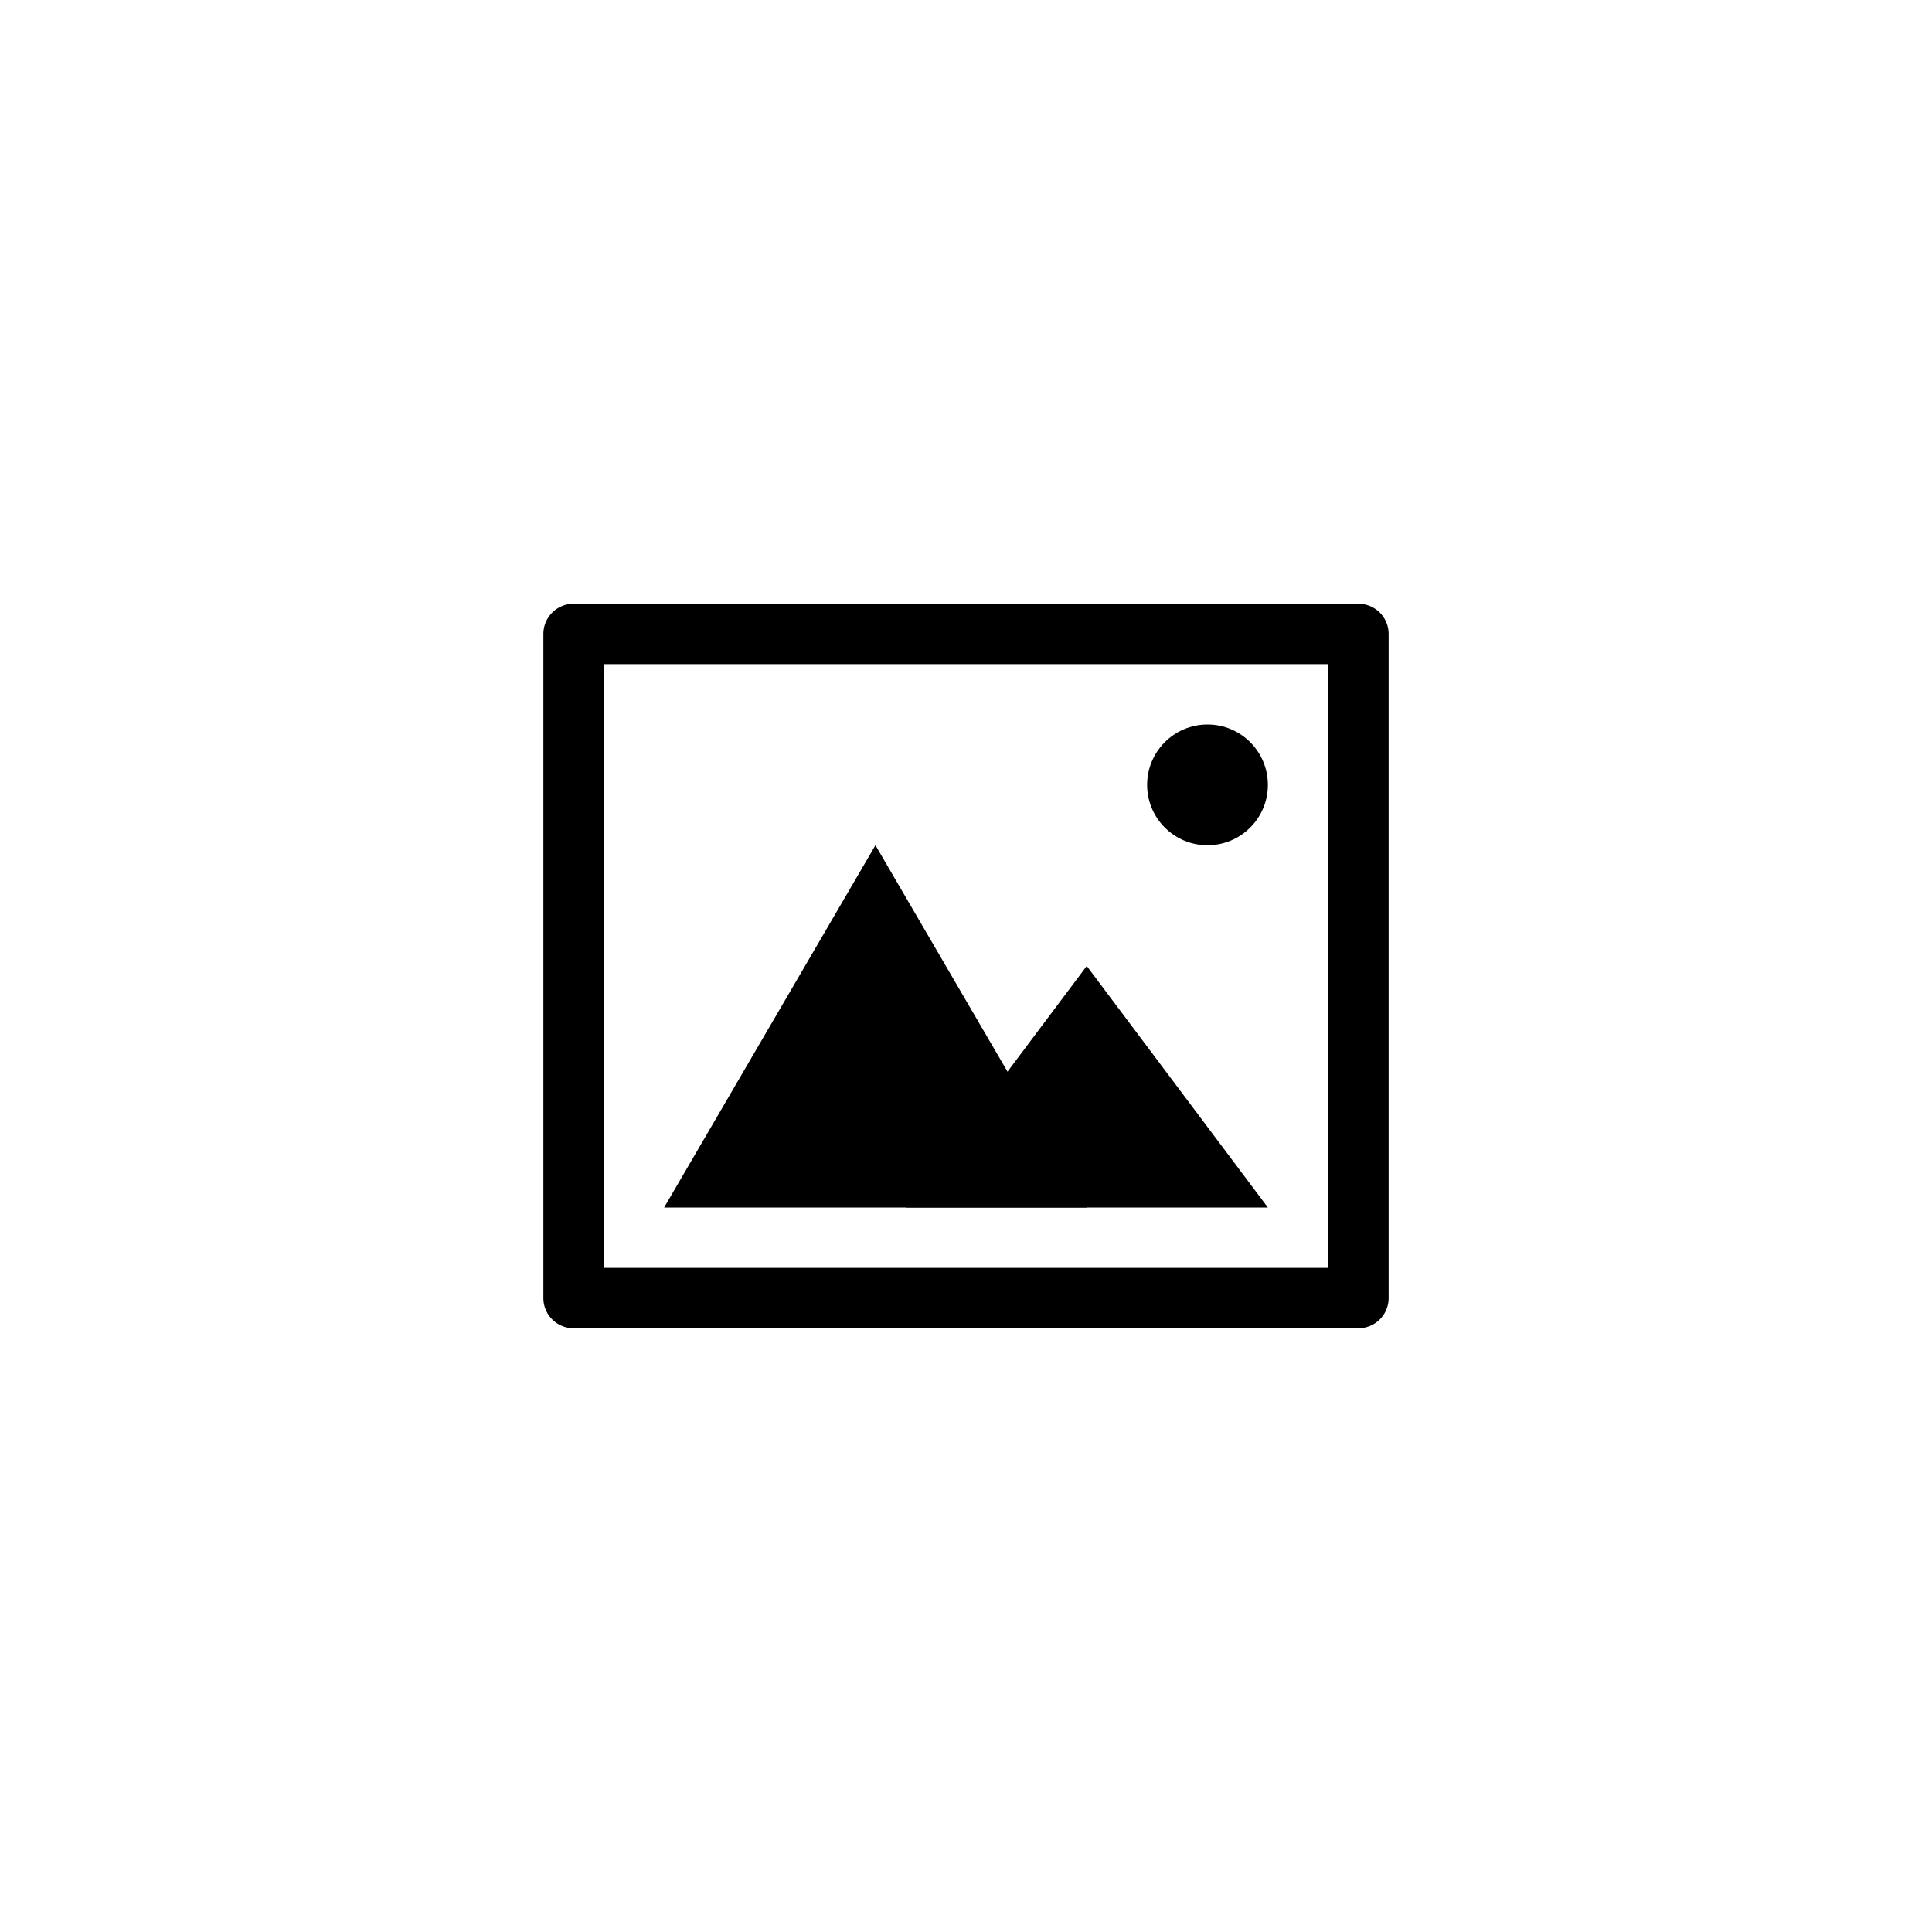 <svg xmlns="http://www.w3.org/2000/svg" viewBox="0 0 64 64"><g fill="currentColor"><path d="M44 22v20H20V22h24zm-25-2a1 1 0 0 0-1 1v22a1 1 0 0 0 1 1h26a1 1 0 0 0 1-1V21a1 1 0 0 0-1-1H19z"/><path d="M36 40H22l7-12 7 12z"/><path d="M42 40H30l6-8 6 8z"/><circle cx="40" cy="26" r="2"/></g></svg>